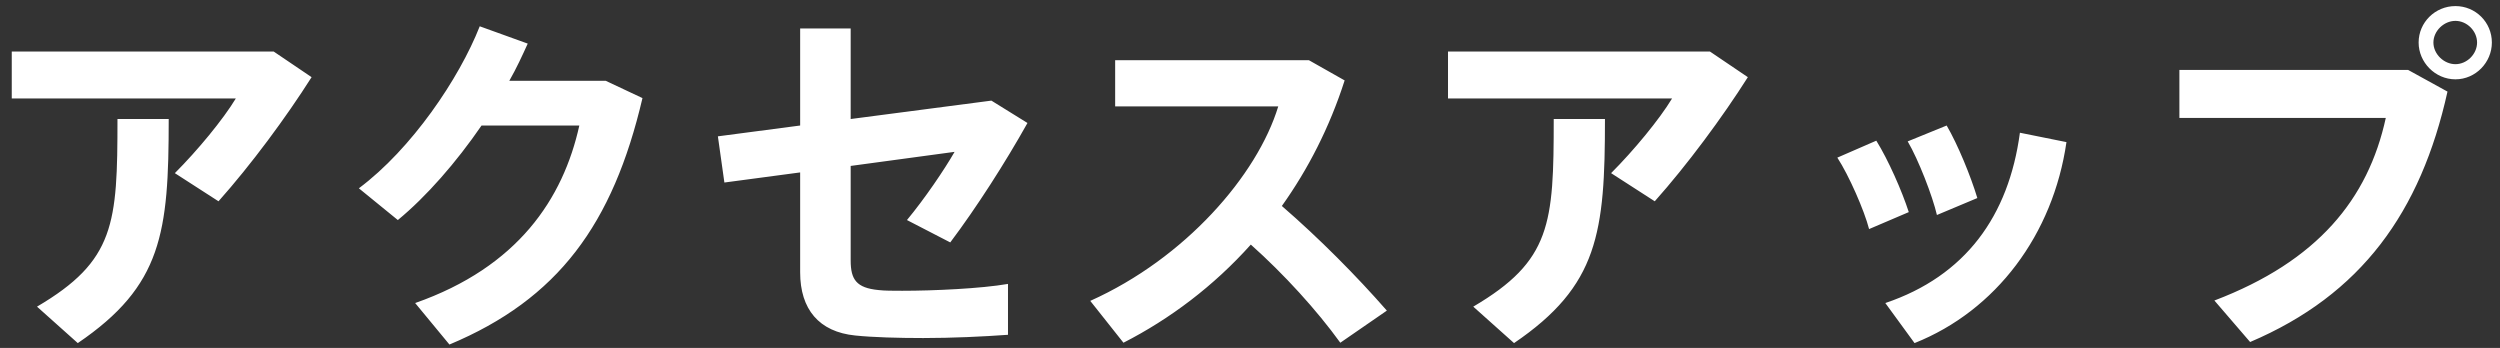 <svg width="194" height="27" viewBox="0 0 194 27" fill="none" xmlns="http://www.w3.org/2000/svg">
<rect x="0" y="0" width="194" height="27" fill="#333333" stroke="none"/>
<path d="M2.872 23.796C8.92 20.24 9.116 17.356 9.116 9.236H13.092C13.092 18.056 12.588 22.172 6.036 26.624L2.872 23.796ZM21.24 4L24.18 5.988C22.192 9.124 19.476 12.792 16.956 15.62L13.568 13.436C15.332 11.672 17.32 9.264 18.3 7.64H0.912V4H21.24ZM47 6.268L49.856 7.612C47.56 17.412 43.304 23.208 34.876 26.736L32.216 23.516C40.196 20.716 43.696 15.424 44.956 9.74H37.368C35.408 12.596 33.084 15.256 30.872 17.076L27.848 14.612C31.936 11.56 35.632 6.1 37.228 2.04L40.952 3.384C40.532 4.308 40.084 5.288 39.524 6.268H47ZM68.168 22.508C68.616 22.564 69.316 22.564 70.016 22.564C72.452 22.564 76.12 22.396 78.22 22.032V25.98C76.288 26.12 73.88 26.232 71.64 26.232C69.736 26.232 67.72 26.176 66.376 26.036C63.548 25.756 62.092 23.992 62.092 21.136V13.38L56.212 14.164L55.708 10.58L62.092 9.74V2.208H66.012V9.236L76.932 7.808L79.732 9.544C78.024 12.596 75.784 16.096 73.74 18.812L70.38 17.076C71.752 15.424 73.292 13.156 74.076 11.784L66.012 12.876V20.212C66.012 21.696 66.46 22.34 68.168 22.508ZM99.472 15.984C102.384 18.504 105.268 21.416 107.62 24.104L104.008 26.596C102.188 24.076 99.64 21.276 97.064 18.98C94.18 22.2 90.792 24.748 87.18 26.596L84.604 23.348C91.968 20.044 97.568 13.604 99.192 8.256H86.536V4.672H101.572L104.344 6.24C103.168 9.908 101.488 13.156 99.472 15.984ZM114.325 23.796C120.373 20.24 120.569 17.356 120.569 9.236H124.545C124.545 18.056 124.041 22.172 117.489 26.624L114.325 23.796ZM132.693 4L135.633 5.988C133.645 9.124 130.929 12.792 128.409 15.62L125.021 13.436C126.785 11.672 128.773 9.264 129.753 7.64H112.365V4H132.693ZM156.745 10.3L160.357 11.028C159.321 18.196 154.897 24.104 148.569 26.624L146.301 23.516C152.517 21.416 155.877 16.768 156.745 10.3ZM153.441 15.368L150.305 16.684C149.969 15.228 148.877 12.4 148.037 10.972L151.061 9.74C151.929 11.224 152.937 13.688 153.441 15.368ZM145.601 10.916C146.525 12.4 147.589 14.808 148.121 16.46L145.041 17.776C144.677 16.348 143.473 13.604 142.577 12.232L145.601 10.916ZM169.121 5.428H186.873L189.925 7.108C187.853 16.46 183.233 22.872 174.609 26.54L171.837 23.32C179.845 20.268 183.765 15.452 185.137 9.152H169.121V5.428ZM190.541 0.472C192.109 0.472 193.369 1.732 193.369 3.3C193.369 4.84 192.109 6.156 190.541 6.156C188.973 6.156 187.685 4.84 187.685 3.3C187.685 1.732 188.973 0.472 190.541 0.472ZM190.541 4.98C191.437 4.98 192.221 4.196 192.221 3.3C192.221 2.404 191.437 1.62 190.541 1.62C189.645 1.62 188.833 2.404 188.833 3.3C188.833 4.196 189.645 4.98 190.541 4.98Z" fill="white"/>
</svg>
